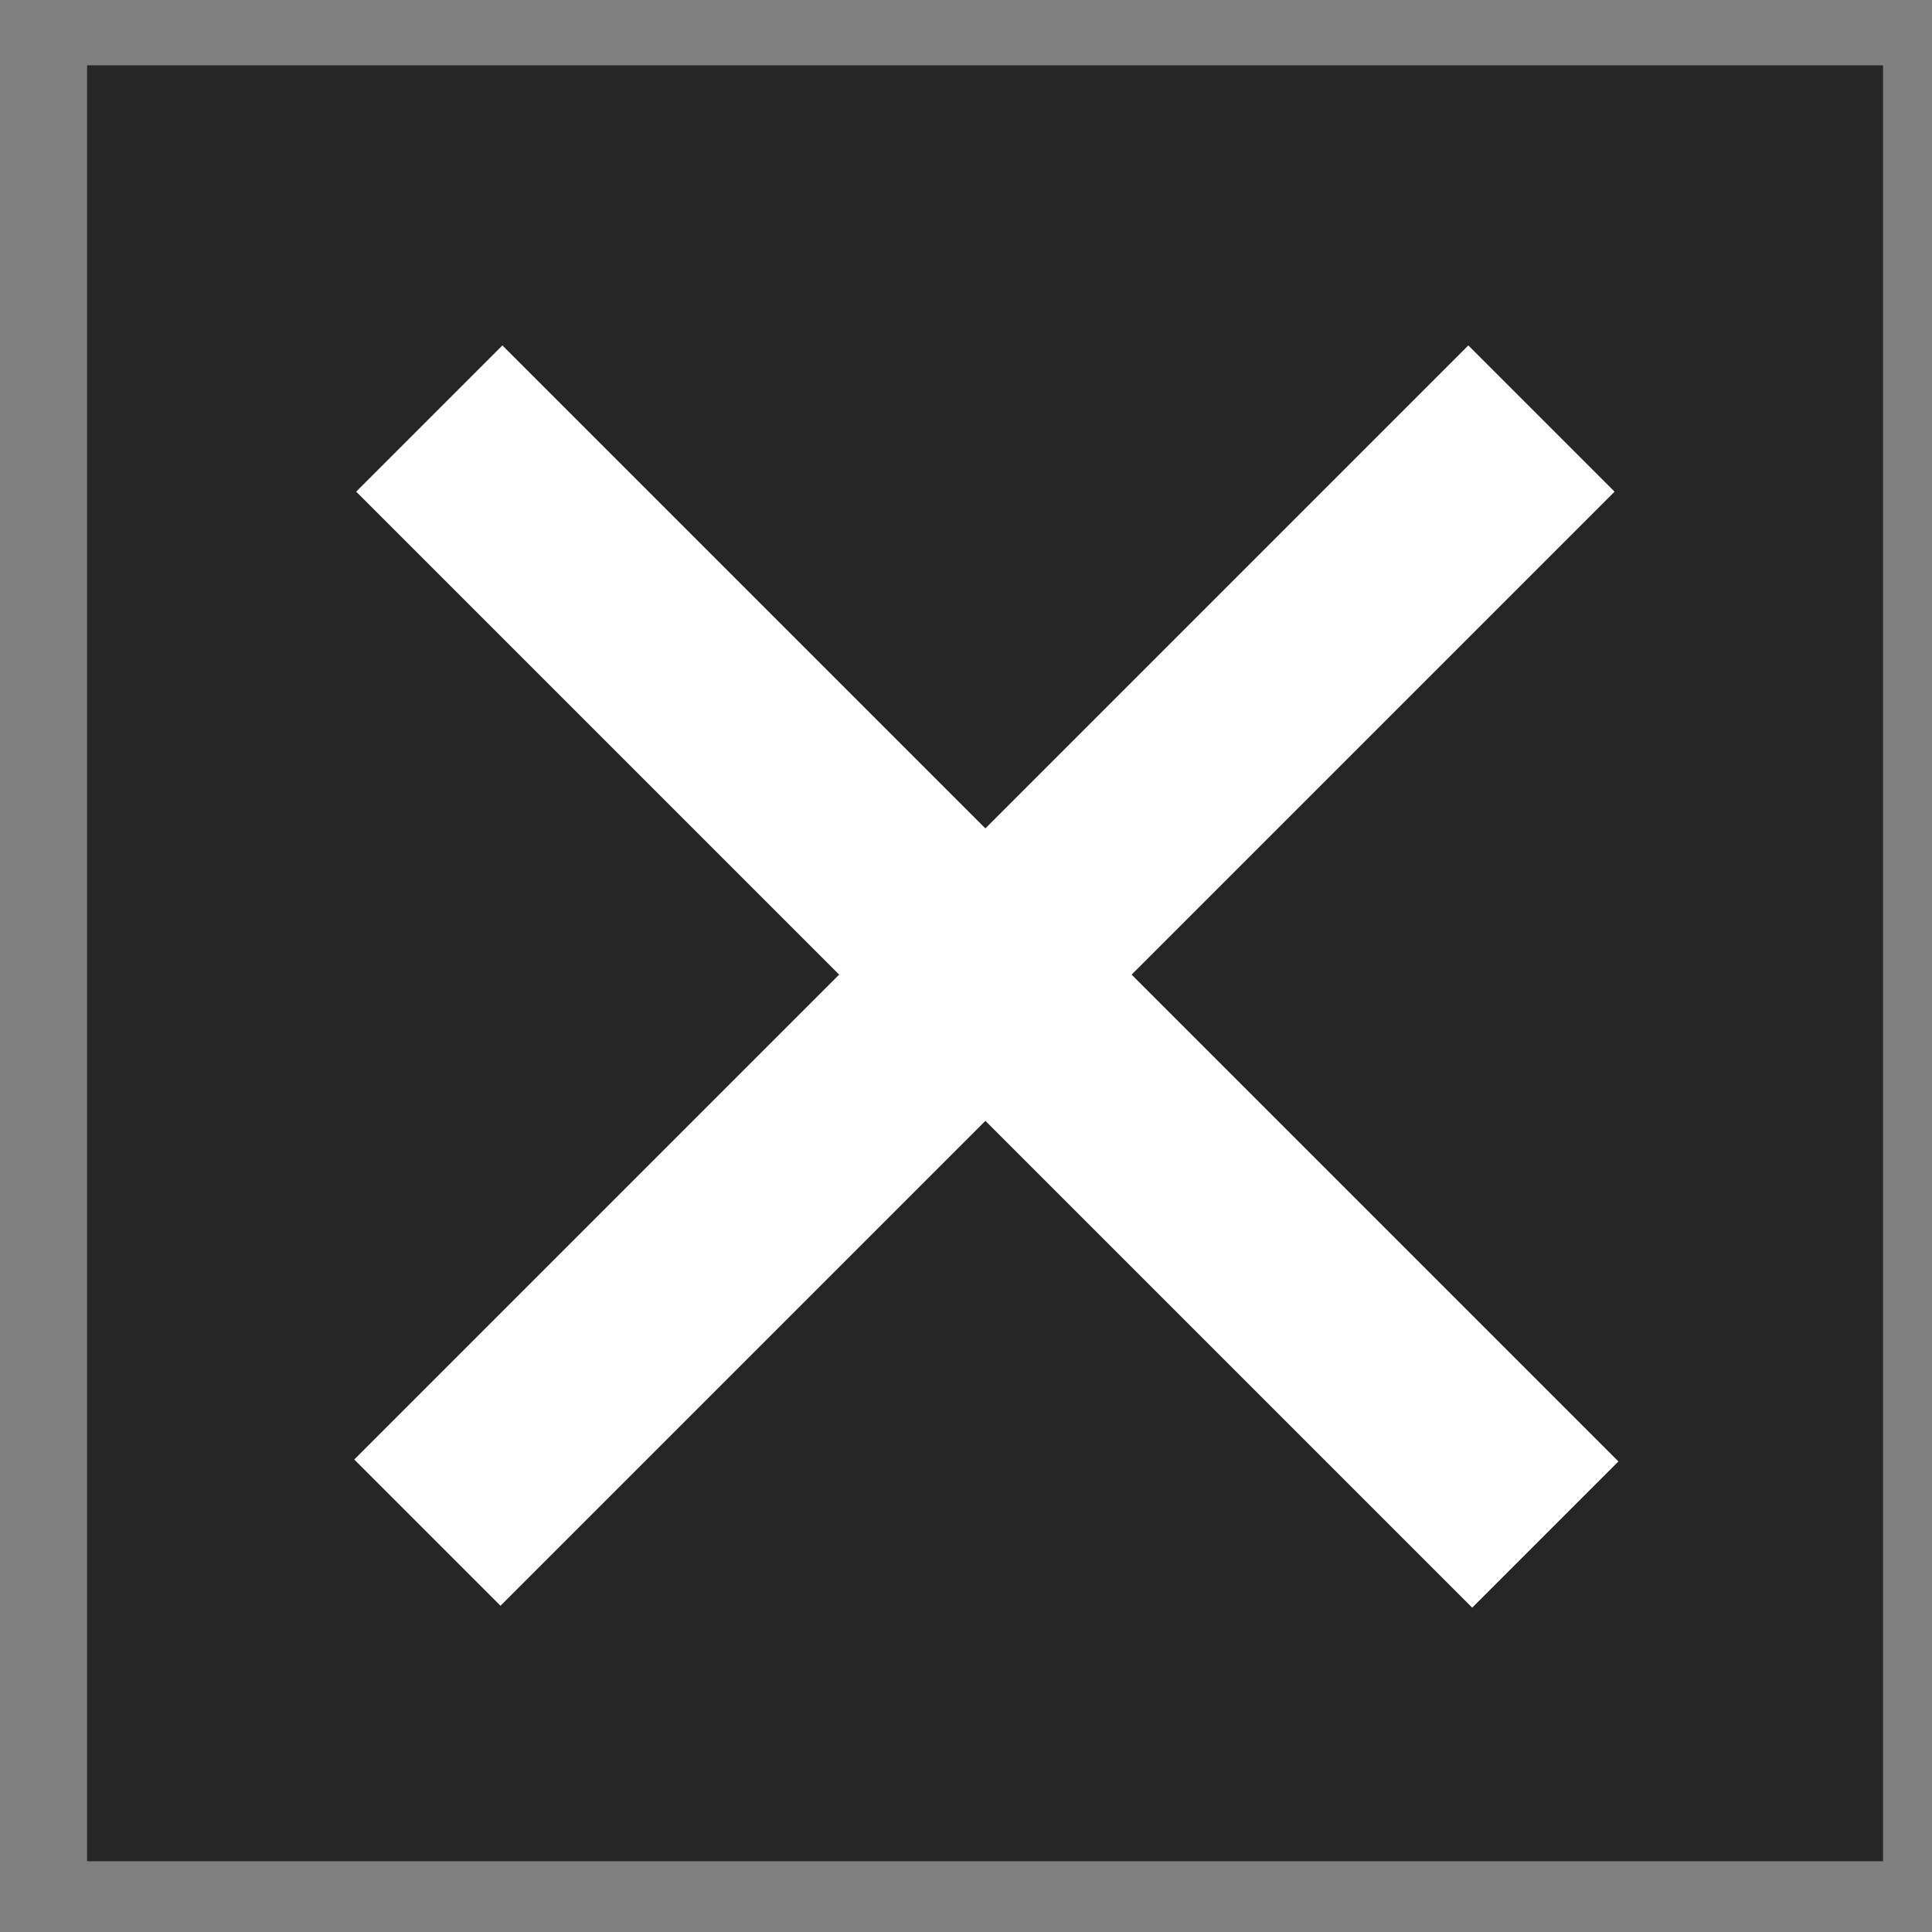 <?xml version="1.0" encoding="UTF-8"?>
<svg id="Ebene_1" data-name="Ebene 1" xmlns="http://www.w3.org/2000/svg" version="1.1" viewBox="0 0 71 71">
  <rect x="0" y="0" width="71" height="71" fill="#808080" stroke="none"/>
  <defs>
    <style>
      .cls-1 {
        fill: #000;
        isolation: isolate;
        opacity: .7;
      }

      .cls-1, .cls-2 {
        stroke-width: 0px;
      }

      .cls-2 {
        fill: #fff;
      }
    </style>
  </defs>
  <rect class="cls-1" x="3.2" y="2.4" width="66" height="66"/>
  <rect class="cls-2" x="32.4" y="6.9" width="7.6" height="58" transform="translate(-14.7 36.1) rotate(-45)"/>
  <rect class="cls-2" x="7.2" y="32" width="57.9" height="7.6" transform="translate(-14.7 36.1) rotate(-45)"/>
</svg>